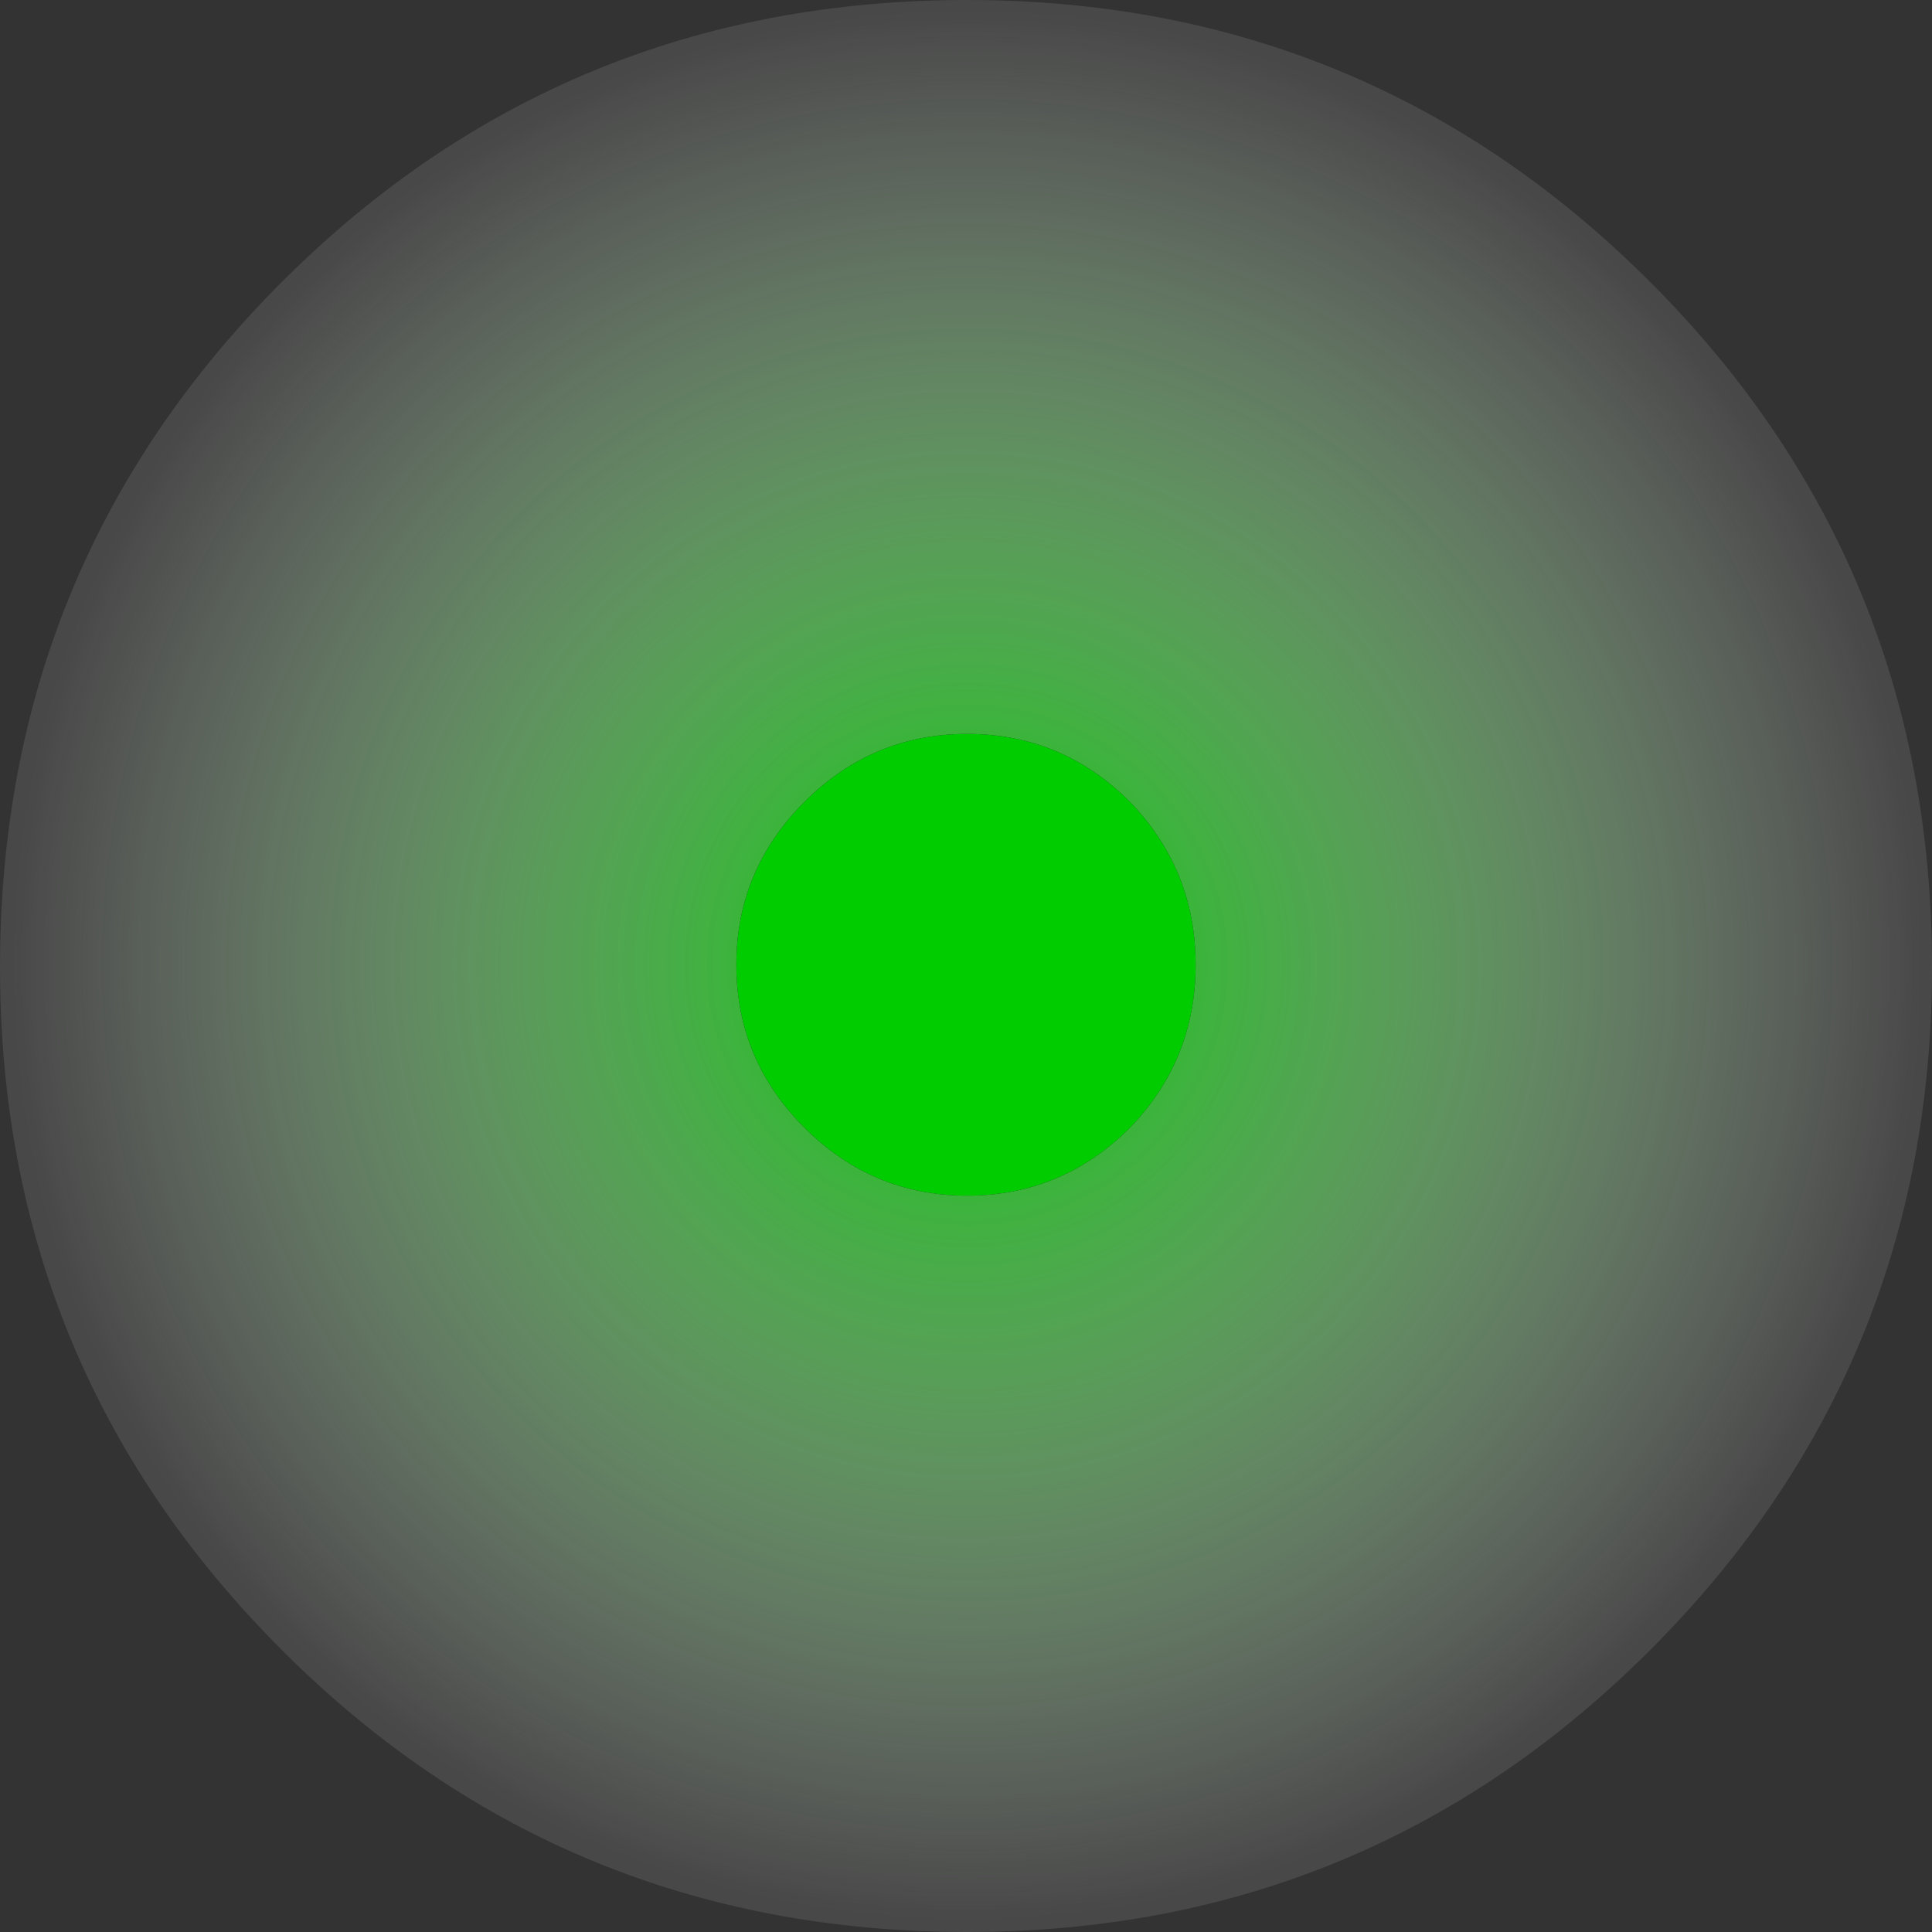 <?xml version="1.0" encoding="UTF-8" standalone="no"?>
<svg xmlns:xlink="http://www.w3.org/1999/xlink" height="39.75px" width="39.75px" xmlns="http://www.w3.org/2000/svg">
  <rect width="100%" height="100%" fill="#333333" stroke="none"/>
  <g transform="matrix(1.0, 0.0, 0.0, 1.0, 19.85, 19.85)">
    <path d="M19.9 0.05 Q19.9 8.3 14.1 14.1 8.3 19.9 0.05 19.9 -8.25 19.9 -14.05 14.1 -19.85 8.3 -19.85 0.05 -19.85 -8.25 -14.05 -14.05 -8.25 -19.85 0.05 -19.85 8.3 -19.85 14.1 -14.05 19.9 -8.25 19.9 0.05 M4.75 0.0 Q4.75 -1.95 3.4 -3.35 2.0 -4.75 0.05 -4.75 -1.9 -4.75 -3.3 -3.35 -4.7 -1.95 -4.7 0.0 -4.7 1.95 -3.3 3.35 -1.9 4.75 0.05 4.75 2.0 4.75 3.4 3.35 4.75 1.95 4.75 0.0" fill="url(#gradient0)" fill-rule="evenodd" stroke="none"/>
    <path d="M4.75 0.0 Q4.75 1.95 3.4 3.35 2.0 4.75 0.05 4.75 -1.9 4.75 -3.3 3.35 -4.7 1.95 -4.7 0.0 -4.7 -1.95 -3.3 -3.35 -1.9 -4.75 0.05 -4.75 2.0 -4.75 3.4 -3.35 4.75 -1.95 4.75 0.0" fill="#00cc00" fill-rule="evenodd" stroke="none"/>
  </g>
  <defs>
    <radialGradient cx="0" cy="0" gradientTransform="matrix(0.024, 0.0, 0.0, 0.024, 0.05, 0.0)" gradientUnits="userSpaceOnUse" id="gradient0" r="819.2" spreadMethod="pad">
      <stop offset="0.0" stop-color="#00cc00"/>
      <stop offset="1.0" stop-color="#ffffff" stop-opacity="0.102"/>
    </radialGradient>
  </defs>
</svg>
